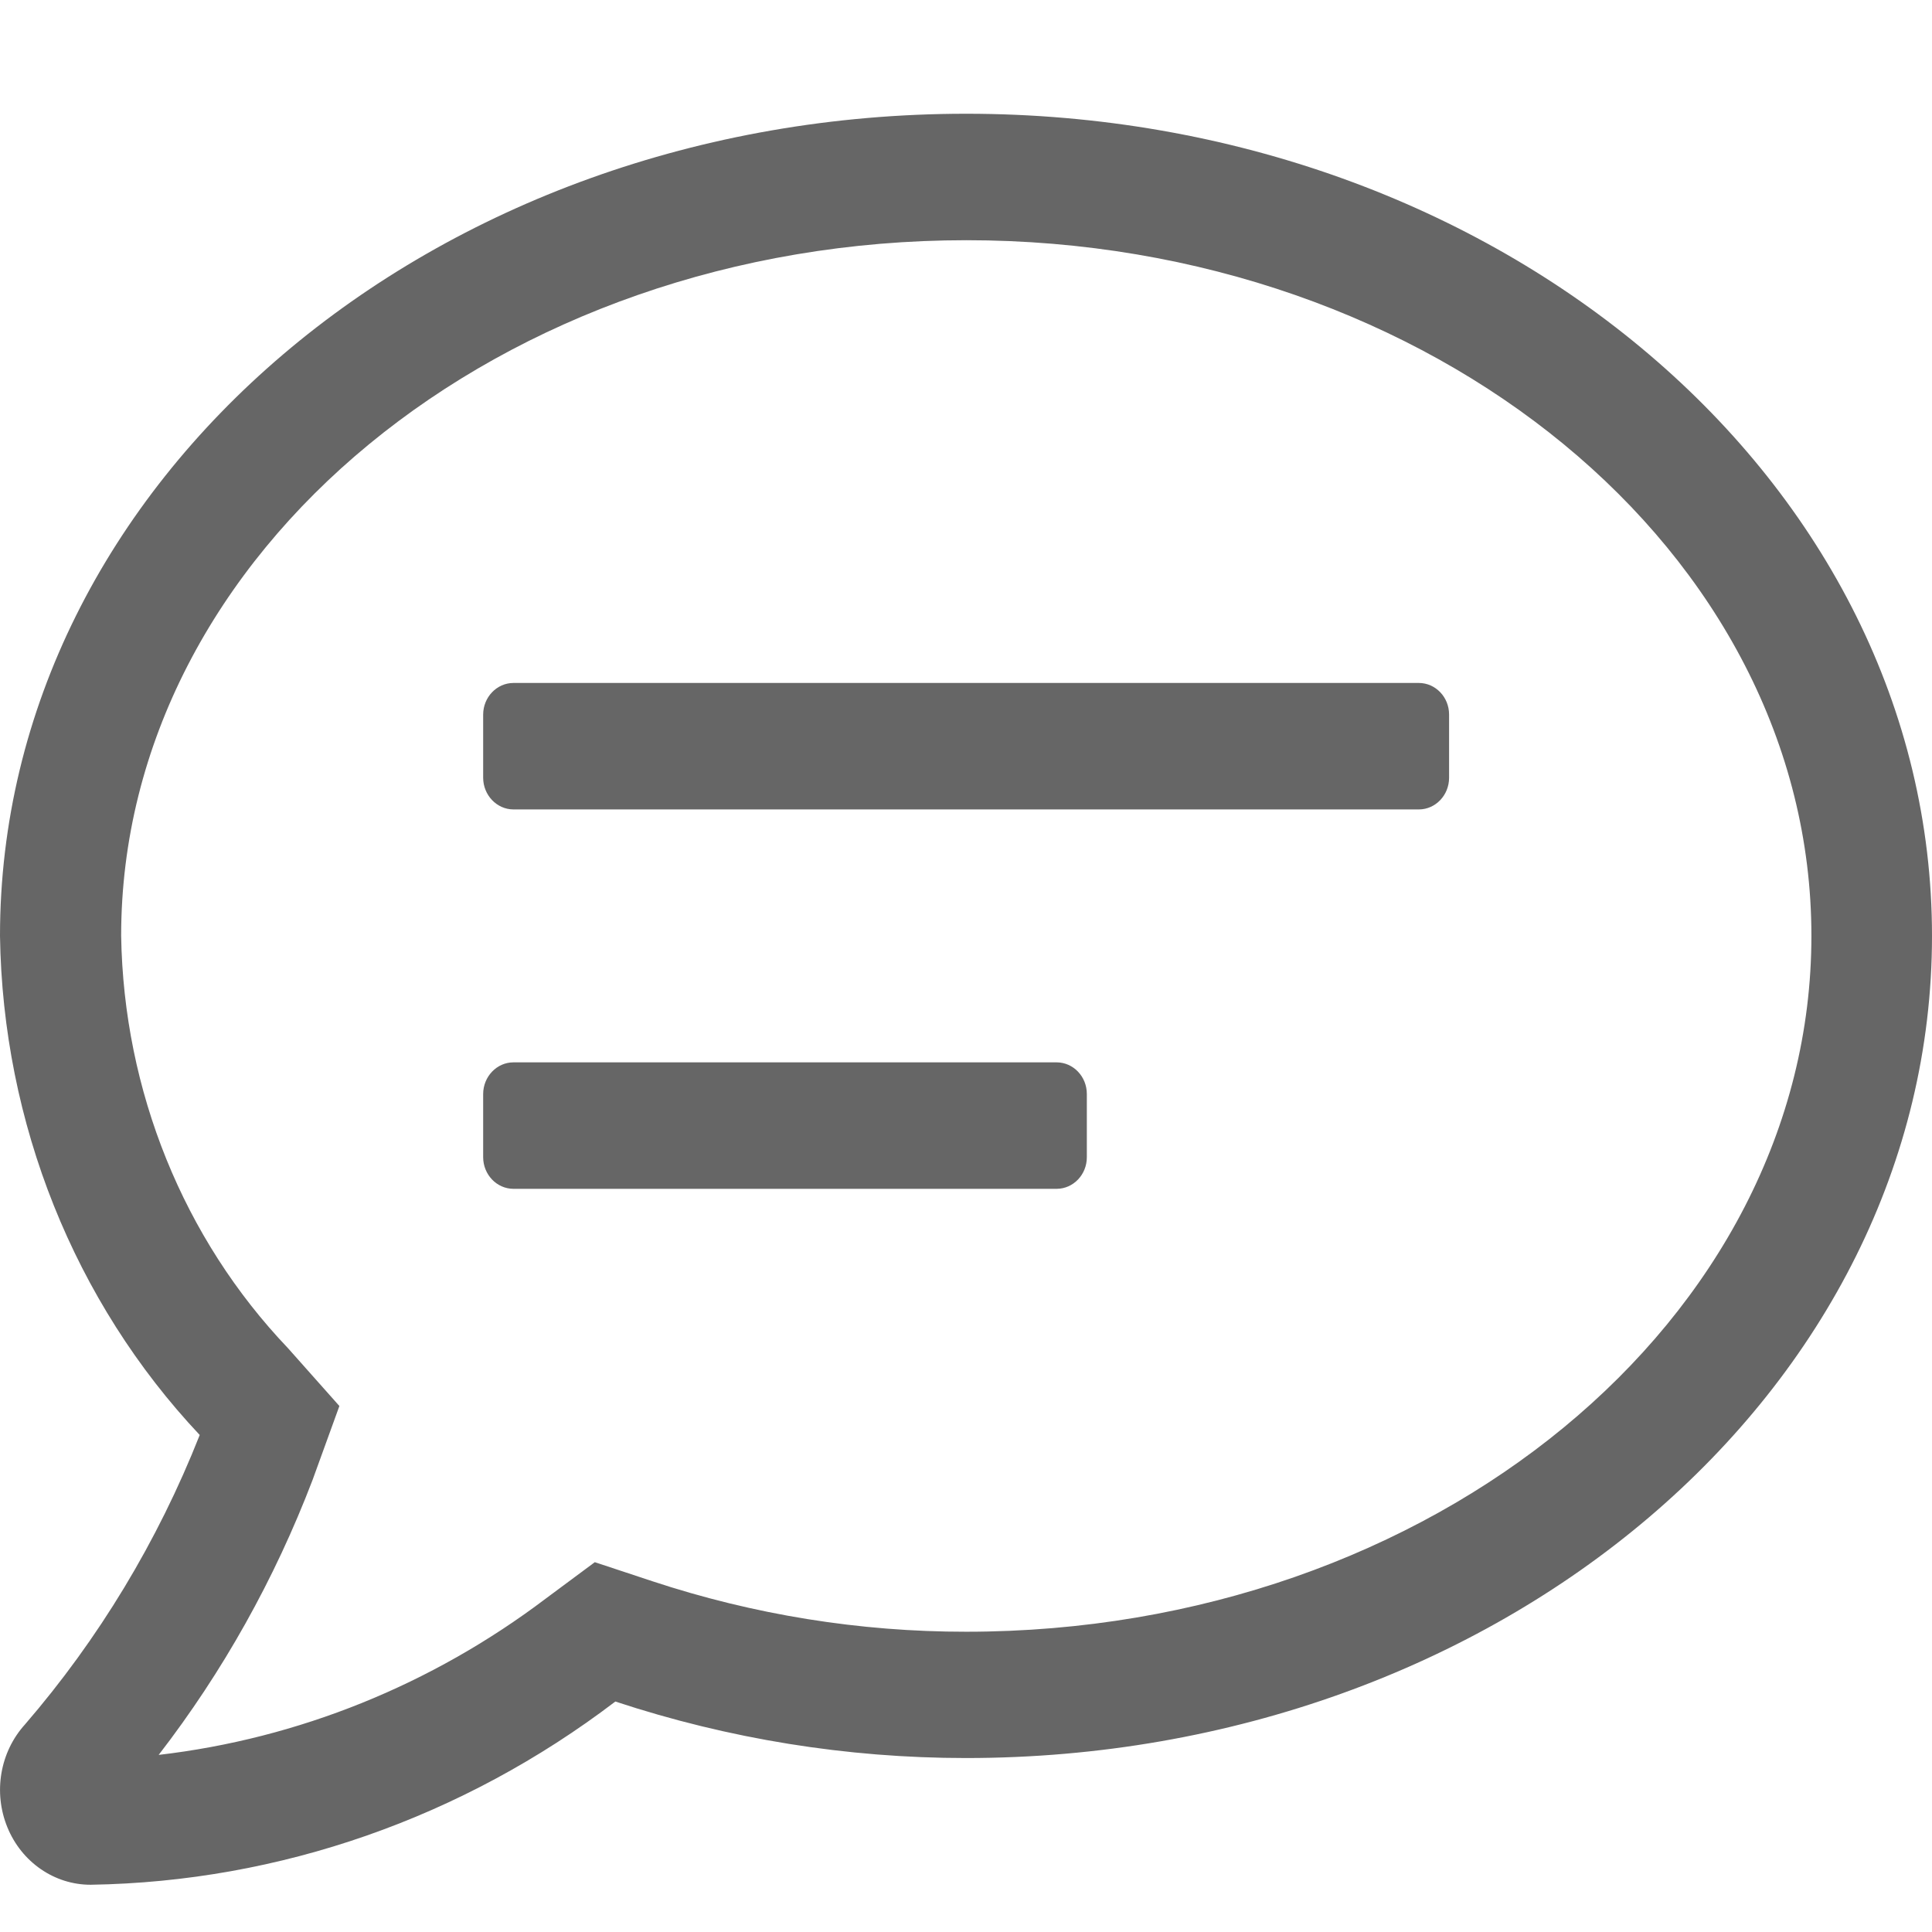 <?xml version="1.0" encoding="UTF-8"?>
<svg width="24px" height="24px" viewBox="0 0 24 24" version="1.1" xmlns="http://www.w3.org/2000/svg" xmlns:xlink="http://www.w3.org/1999/xlink">
    <title>Icon/contact us</title>
    <g id="Icon/contact-us" stroke="none" stroke-width="1" fill="none" fill-rule="evenodd">
        <path d="M13.127,13.197 L6.377,13.197 C6.171,13.198 6.003,13.373 6.002,13.59 L6.002,14.376 C6.003,14.592 6.171,14.767 6.377,14.768 L13.127,14.768 C13.333,14.767 13.501,14.592 13.501,14.376 L13.501,13.59 C13.501,13.373 13.333,13.198 13.127,13.197 L13.127,13.197 Z M17.627,8.484 L6.377,8.484 C6.171,8.485 6.003,8.66 6.002,8.876 L6.002,9.662 C6.003,9.878 6.171,10.054 6.377,10.055 L17.627,10.055 C17.833,10.054 18.001,9.878 18.001,9.662 L18.001,8.876 C18.001,8.66 17.833,8.485 17.627,8.484 L17.627,8.484 Z M12.002,1.413 C5.374,1.413 0,5.984 0,11.626 C0.034,13.95 0.923,16.171 2.481,17.826 C1.96,19.146 1.225,20.362 0.31,21.422 C-0,21.764 -0.086,22.266 0.092,22.7 C0.269,23.133 0.677,23.414 1.127,23.413 C3.472,23.376 5.748,22.581 7.644,21.137 C9.053,21.602 10.521,21.839 11.999,21.839 C18.627,21.839 24,17.268 24,11.626 C24,5.984 18.63,1.413 12.002,1.413 Z M12.002,20.27 C10.679,20.271 9.364,20.059 8.102,19.642 L7.389,19.406 L6.78,19.858 C5.364,20.929 3.707,21.598 1.971,21.8 C2.768,20.768 3.412,19.617 3.883,18.384 L4.216,17.466 L3.577,16.747 C2.279,15.386 1.536,13.55 1.505,11.626 C1.505,6.863 6.216,2.984 12.005,2.984 C17.795,2.984 22.502,6.861 22.502,11.626 C22.502,16.391 17.791,20.27 12.002,20.27 Z" id="prefix__comment-lines" fill="#666666" fill-rule="nonzero"></path>
    </g>
</svg>